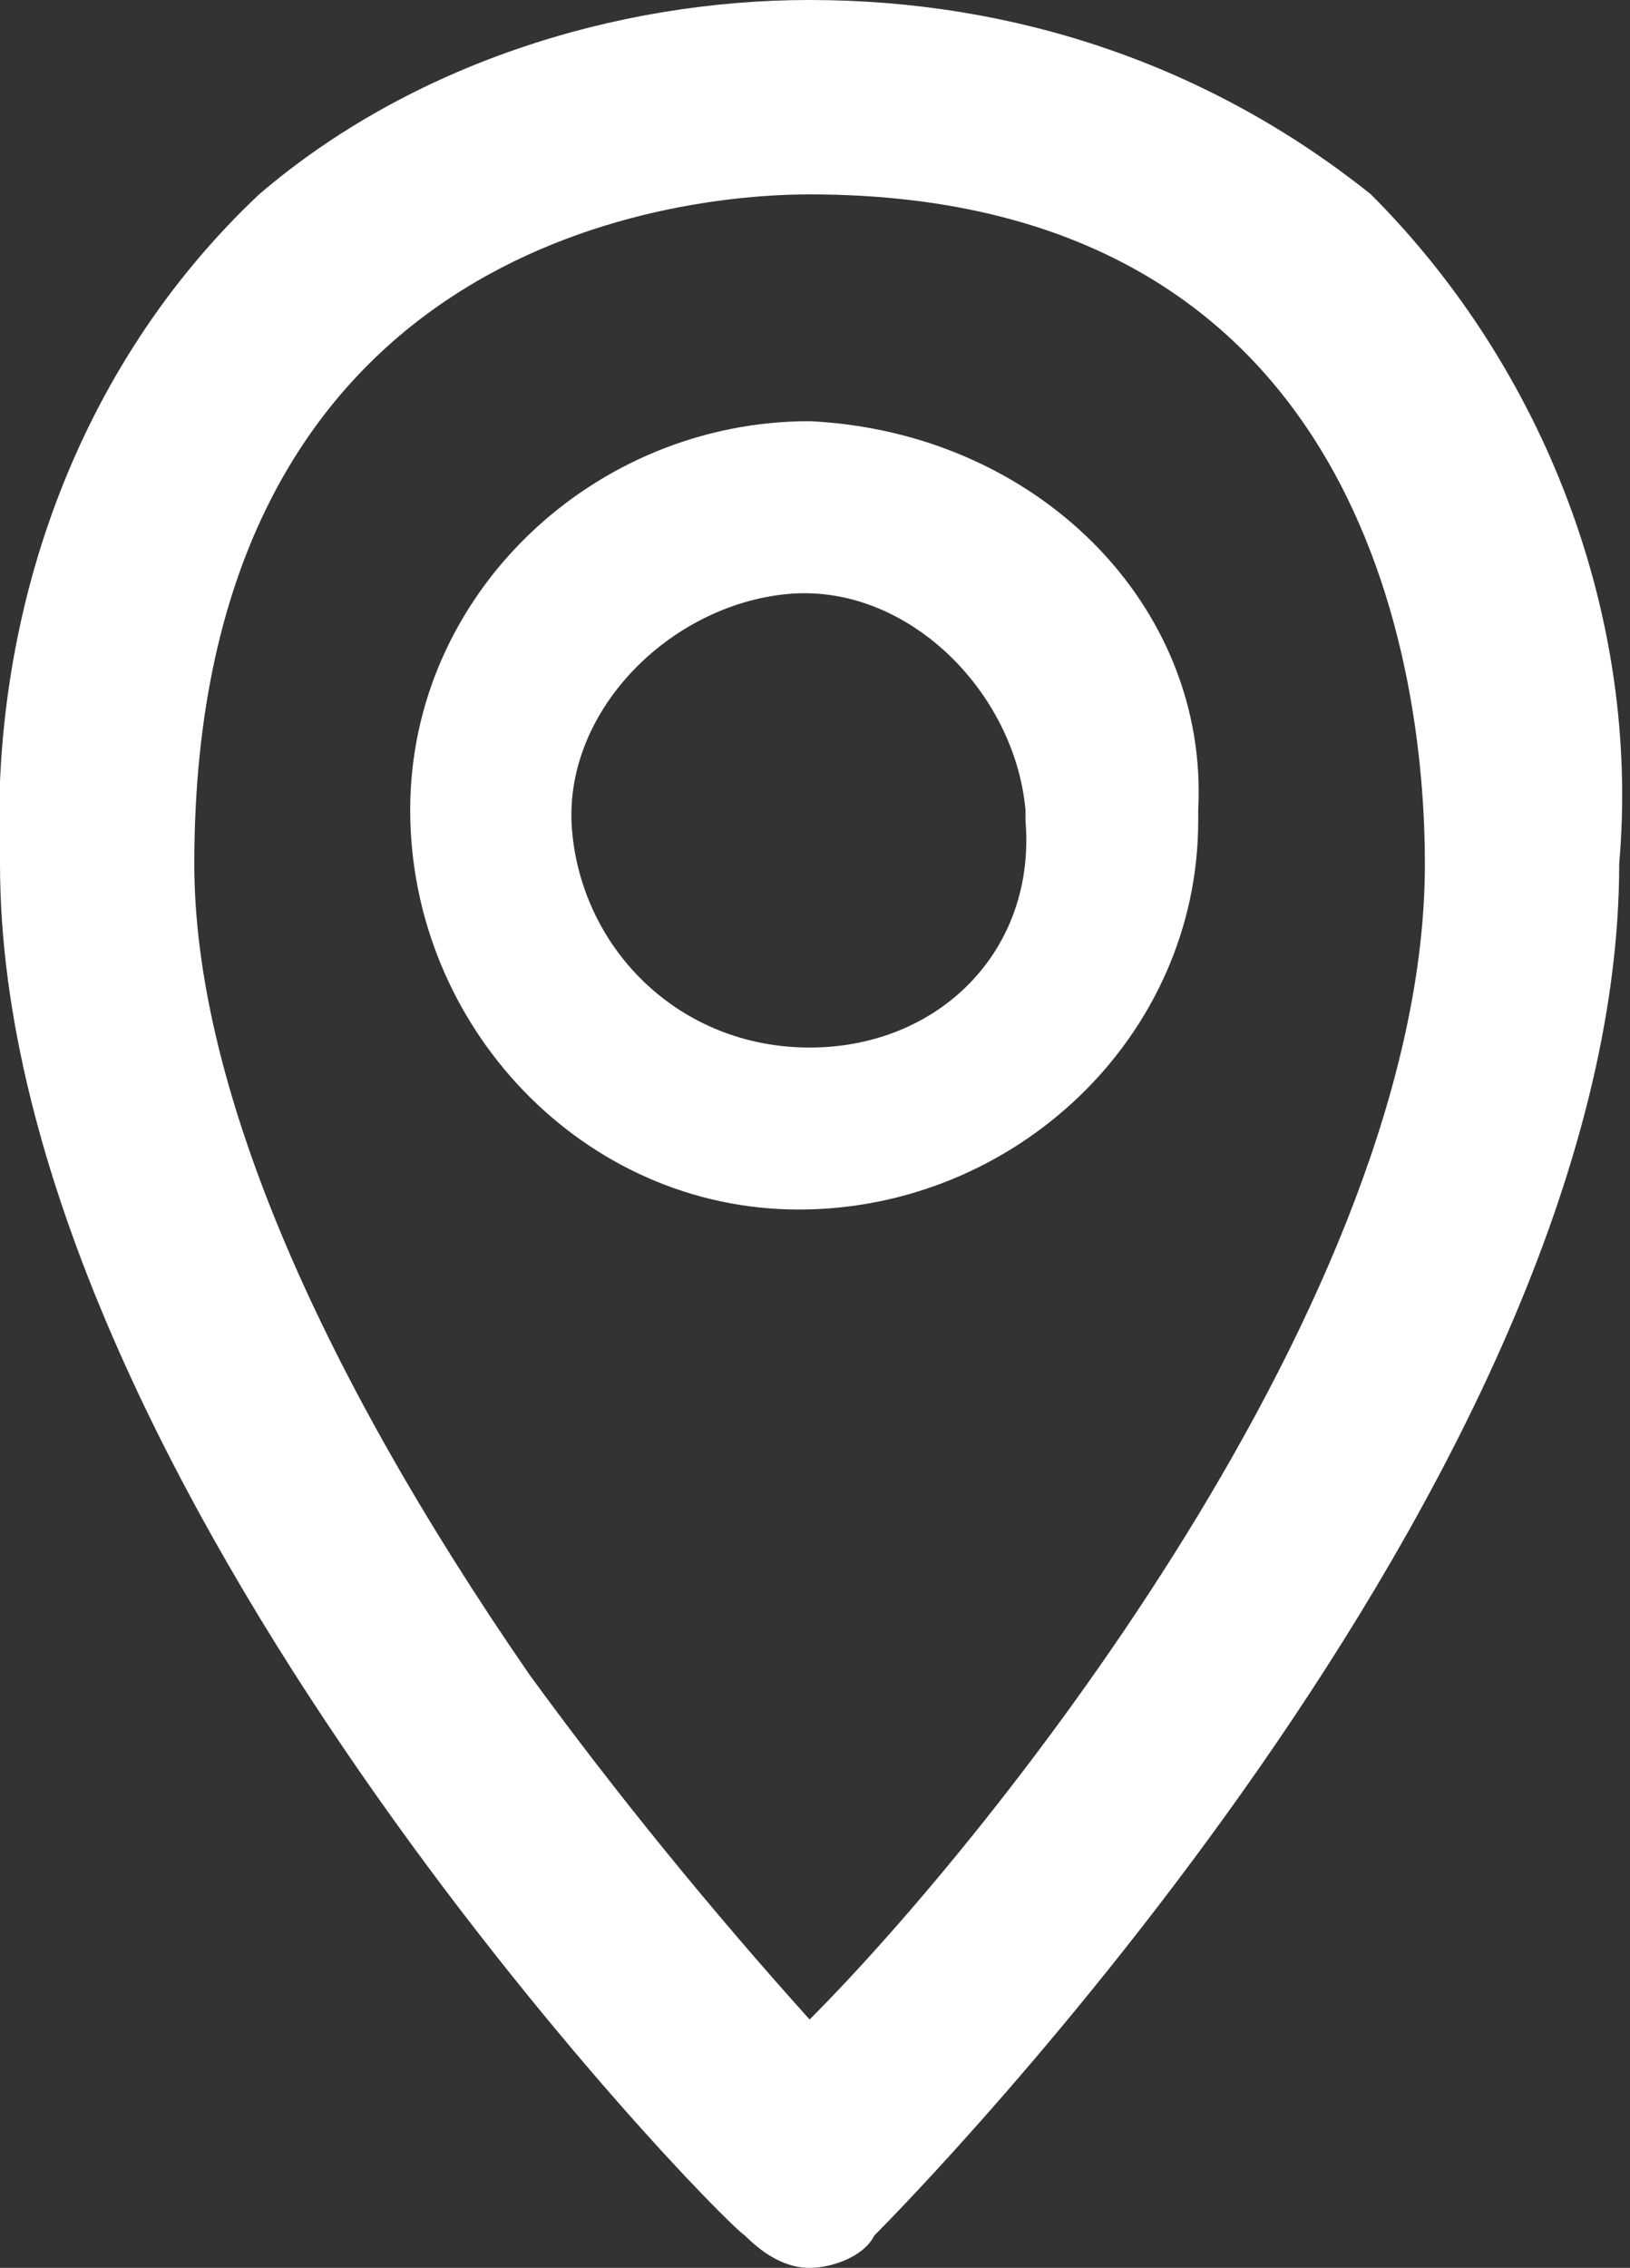 <?xml version="1.0" encoding="utf-8"?>
<!-- Generator: Adobe Illustrator 28.1.0, SVG Export Plug-In . SVG Version: 6.00 Build 0)  -->
<svg version="1.1" id="Ebene_1" xmlns="http://www.w3.org/2000/svg" xmlns:xlink="http://www.w3.org/1999/xlink" x="0px" y="0px"
	 viewBox="0 0 15.1 21" style="enable-background:new 0 0 15.1 21;" xml:space="preserve">
<rect x="0" y="0" width="15.1" height="21" fill="#333333" stroke="none"/>
<style type="text/css">
	.st0{fill:#FFFFFF;}
</style>
<path class="st0" d="M12.7,1.8C11.2,0.6,9.4,0,7.5,0C5.7,0,3.8,0.6,2.4,1.8C0.7,3.4-0.1,5.7,0,8c0,5.7,6.6,12.5,6.9,12.7
	C7.1,20.9,7.3,21,7.5,21c0.2,0,0.5-0.1,0.6-0.3c0.3-0.3,6.9-7,6.9-12.7C15.2,5.7,14.3,3.4,12.7,1.8z M7.5,18.7
	c-0.9-1-1.8-2.1-2.6-3.2C2.9,12.6,1.8,10,1.8,8c0-5.7,4.4-6.2,5.7-6.2c5.3,0,5.7,4.7,5.7,6.2C13.2,12,9.2,17,7.5,18.7z M7.5,3.9
	c-2,0-3.7,1.6-3.7,3.6c0,2,1.6,3.7,3.6,3.7c2,0,3.7-1.6,3.7-3.6c0,0,0,0,0-0.1C11.2,5.6,9.6,4,7.5,3.9z M7.5,9.7
	c-1.2,0-2.1-0.9-2.2-2s0.9-2.1,2-2.2s2.1,0.9,2.2,2c0,0,0,0,0,0.1C9.6,8.8,8.7,9.7,7.5,9.7L7.5,9.7z"/>
</svg>
